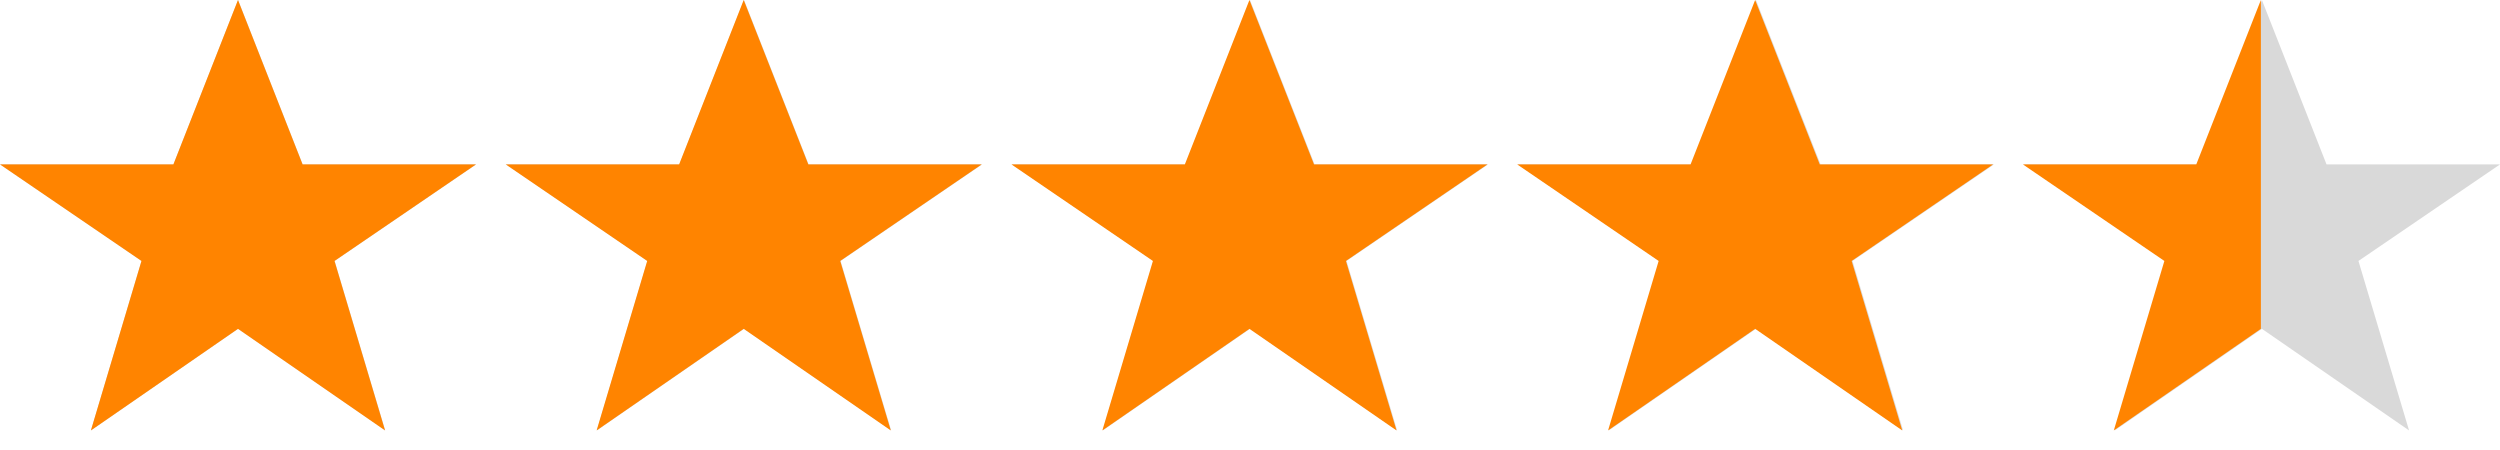 <svg width="100" height="18" viewBox="0 0 100 18" fill="none" xmlns="http://www.w3.org/2000/svg">
<g clip-path="url(#clip0_1_138)">
<path d="M90.476 0L93.061 6.576H100L94.338 10.438L96.362 17.217L90.476 13.153L84.591 17.217L86.614 10.438L80.952 6.576H87.892L90.476 0ZM70.238 0L72.823 6.576H79.762L74.1 10.438L76.124 17.217L70.238 13.153L64.352 17.217L66.376 10.438L60.714 6.576H67.654L70.238 0ZM50 0L52.584 6.576H59.524L53.862 10.438L55.886 17.217L50 13.153L44.114 17.217L46.138 10.438L40.476 6.576H47.416L50 0ZM29.762 0L32.346 6.576H39.286L33.624 10.438L35.648 17.217L29.762 13.153L23.876 17.217L25.9 10.438L20.238 6.576H27.177L29.762 0ZM9.524 0L12.108 6.576H19.048L13.386 10.438L15.409 17.217L9.524 13.153L3.638 17.217L5.662 10.438L0 6.576H6.939L9.524 0Z" fill="#D9D9D9"/>
<path d="M90.435 13.153L84.552 17.217L86.575 10.438L80.915 6.576H87.851L90.435 0V13.153ZM72.789 6.576H79.725L74.066 10.438L76.089 17.217L70.206 13.153L64.323 17.217L66.346 10.438L60.687 6.576H67.623L70.206 0L72.789 6.576ZM52.56 6.576H59.497L53.837 10.438L55.86 17.217L49.977 13.153L44.094 17.217L46.117 10.438L40.458 6.576H47.394L49.977 0L52.56 6.576ZM32.332 6.576H39.268L33.608 10.438L35.631 17.217L29.748 13.153L23.865 17.217L25.888 10.438L20.229 6.576H27.165L29.748 0L32.332 6.576ZM12.103 6.576H19.039L13.38 10.438L15.402 17.217L9.519 13.153L3.636 17.217L5.659 10.438L0 6.576H6.936L9.519 0L12.103 6.576Z" fill="#FF8400"/>
</g>
<defs>
<clipPath id="clip0_1_138">
<rect width="100" height="18" fill="white"/>
</clipPath>
</defs>
</svg>
